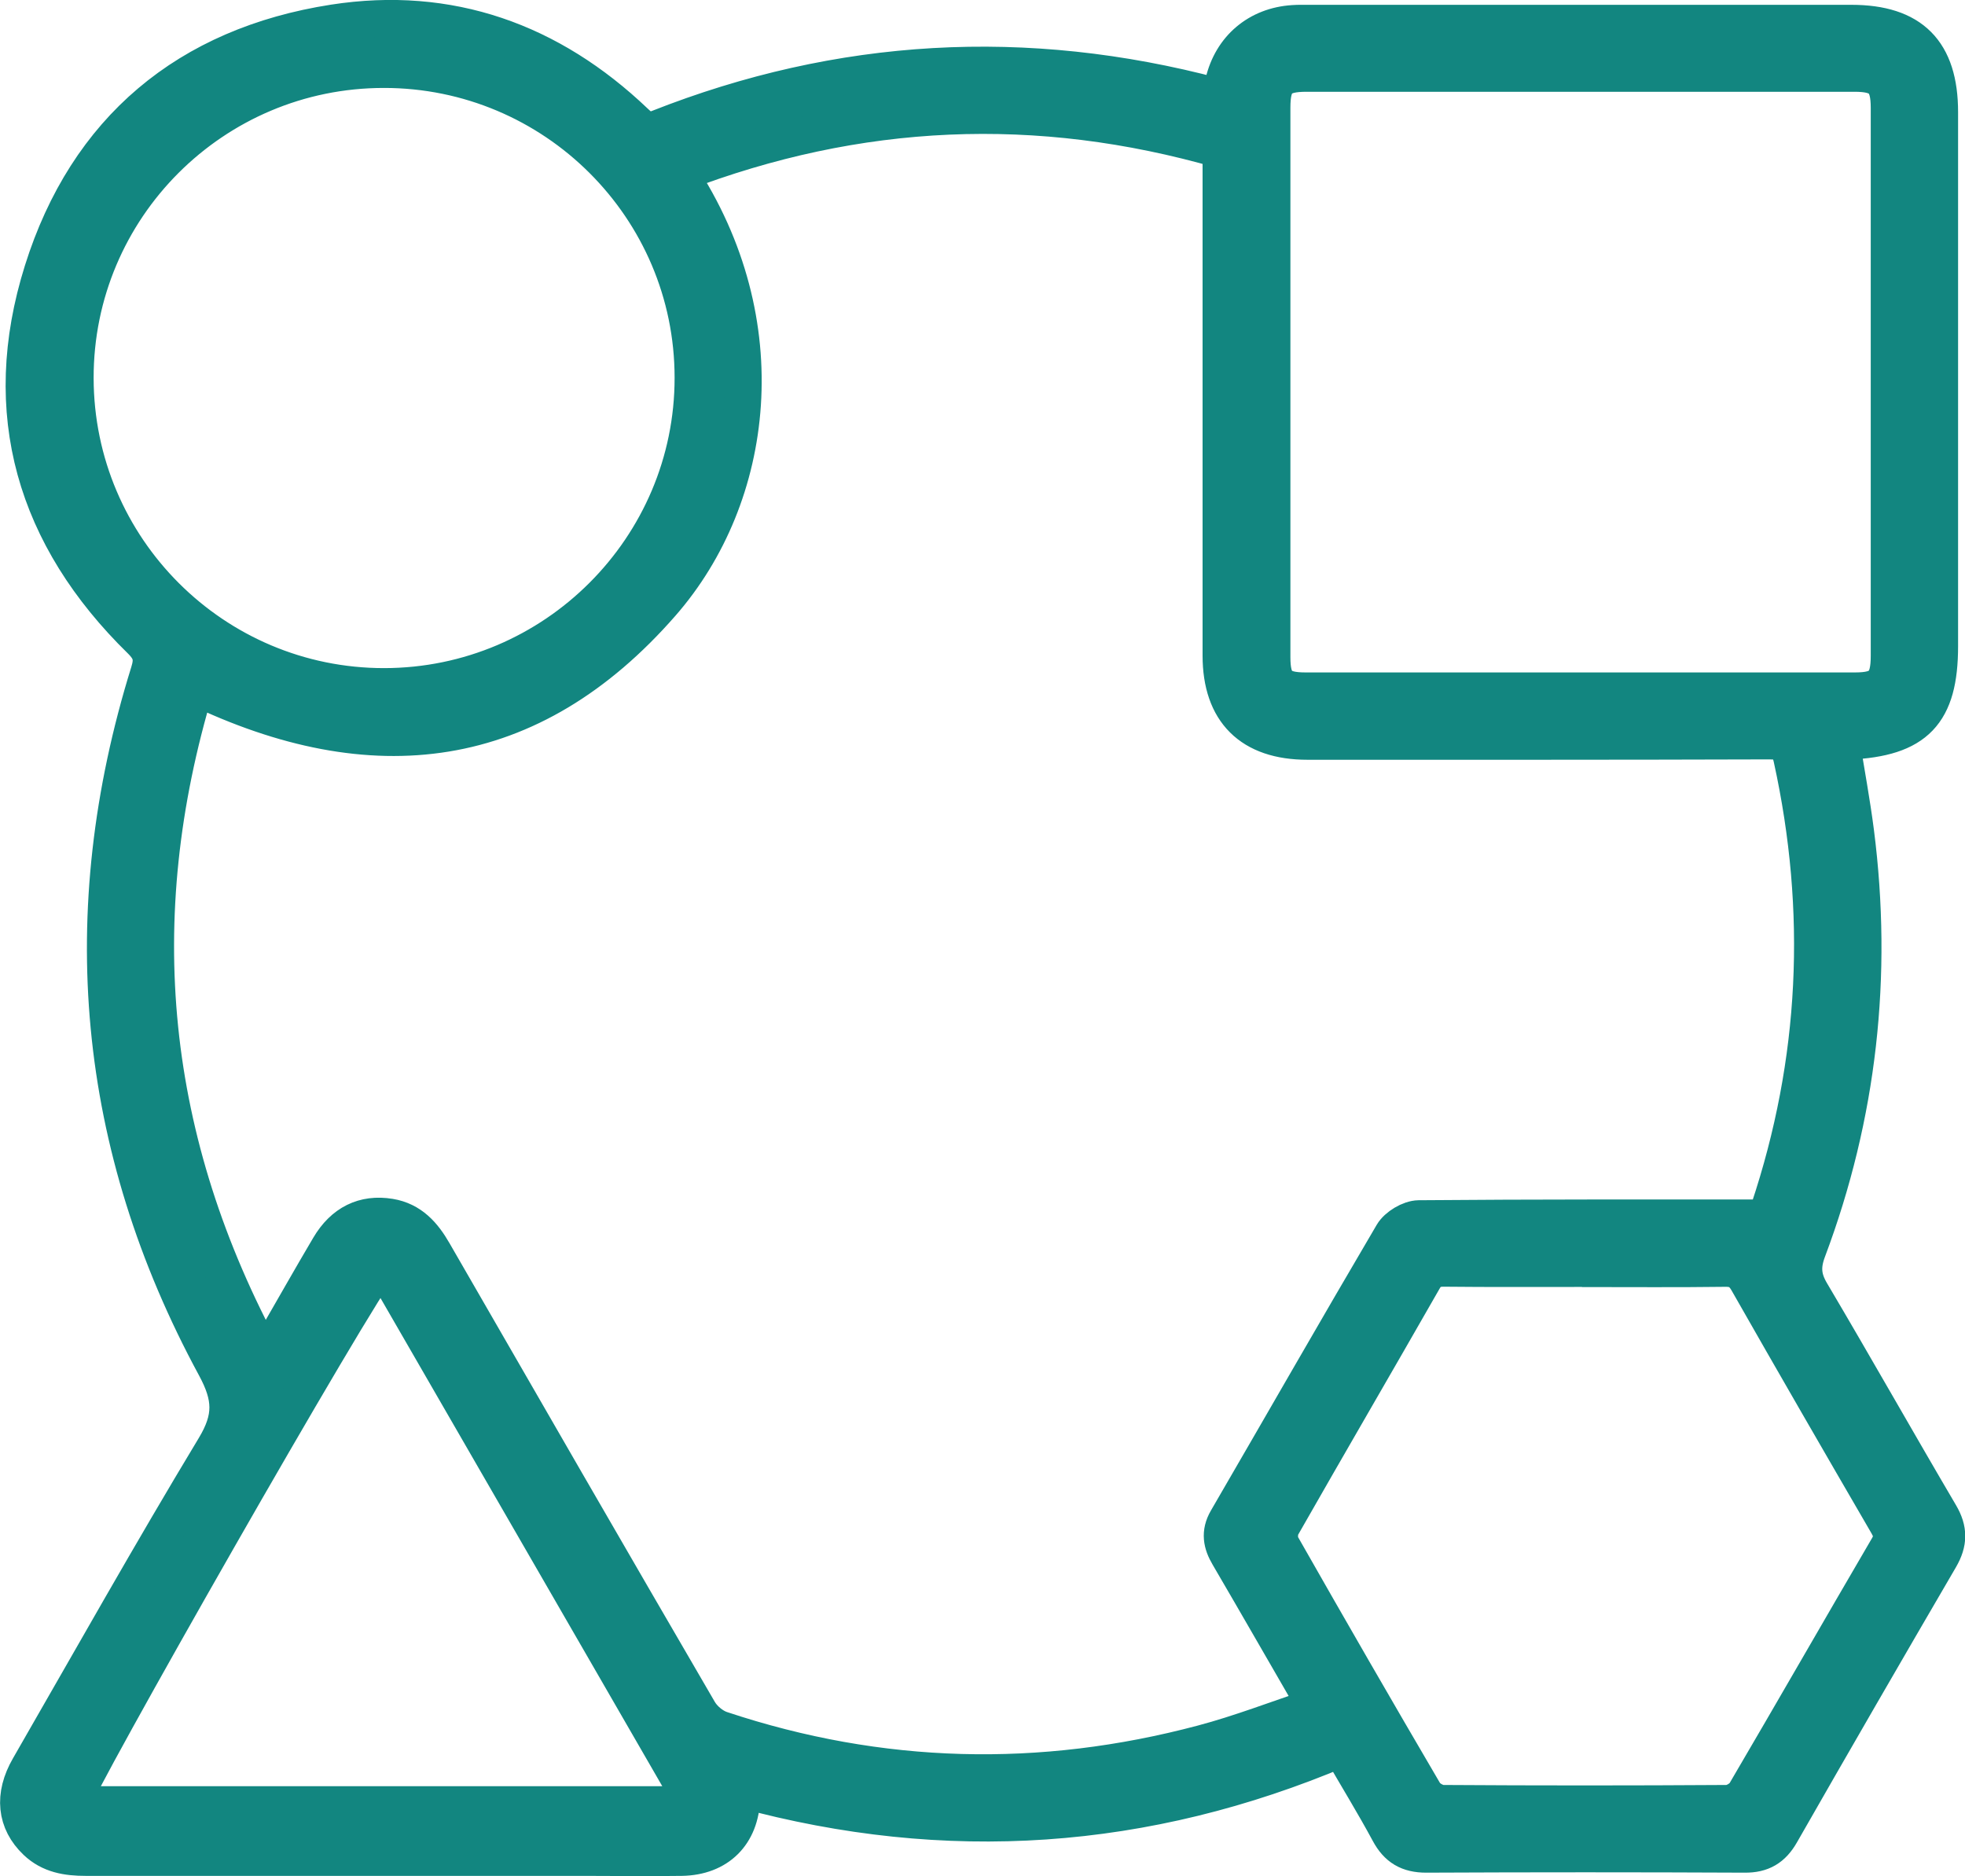 <?xml version="1.0" encoding="UTF-8"?> <svg xmlns="http://www.w3.org/2000/svg" id="Capa_2" data-name="Capa 2" viewBox="0 0 159.07 151.89"><defs><style> .cls-1 { fill: #128680; stroke: #128680; stroke-miterlimit: 10; stroke-width: 3px; } </style></defs><g id="Capa_1-2" data-name="Capa 1"><path class="cls-1" d="M108.52,141.58c-15.79,6.69-31.88,7.8-48.4,3.3-.03.26-.07.47-.08.69-.1,2.92-1.92,4.75-4.86,4.8-2.65.04-5.3,0-7.95,0-13.43,0-26.87,0-40.3,0-1.49,0-2.87-.22-3.99-1.29-1.67-1.59-1.9-3.71-.59-5.98,4.98-8.65,9.87-17.36,15.03-25.91,1.45-2.41,1.39-4.07.05-6.55-9.71-17.93-11.42-36.72-5.37-56.19.35-1.11.22-1.75-.65-2.61C2.85,43.47-.15,33.39,3.45,21.94,7.04,10.5,15.2,3.7,27.02,1.86c9.34-1.45,17.52,1.48,24.37,8.01.58.55.99.88,1.9.52,14.74-5.82,29.77-6.65,45.09-2.59.09.02.18.02.37.03.1-.38.21-.76.31-1.16.65-2.77,2.79-4.58,5.63-4.76.42-.03.84-.02,1.25-.02,14.64,0,29.28,0,43.93,0,4.86,0,7.14,2.29,7.14,7.19,0,14.41,0,28.82,0,43.23,0,5.44-1.92,7.44-7.37,7.69-.18,0-.36.06-.59.09.4,2.46.85,4.87,1.16,7.29,1.48,11.59.23,22.89-3.88,33.84-.49,1.3-.42,2.26.29,3.45,3.52,5.95,6.92,11.98,10.43,17.95.73,1.24.71,2.26,0,3.49-4.33,7.42-8.63,14.86-12.89,22.31-.68,1.19-1.54,1.7-2.91,1.69-8.6-.04-17.2-.04-25.8,0-1.44,0-2.33-.53-3-1.78-1.23-2.28-2.59-4.49-3.91-6.78ZM54.98,14.05c7.96,12.06,6.16,26.12-1.42,34.8-10.59,12.13-23.4,13.66-37.74,6.75-5.68,18.82-3.9,36.83,5.6,54.31.36-.57.62-.95.84-1.34,1.46-2.53,2.9-5.08,4.39-7.6,1.15-1.95,2.82-2.77,4.9-2.43,1.71.28,2.72,1.43,3.54,2.86,7.14,12.39,14.28,24.78,21.48,37.14.37.64,1.11,1.26,1.81,1.49,12.87,4.28,25.88,4.6,38.97,1.12,3.06-.81,6.03-1.97,9.18-3.01-2.47-4.27-4.75-8.25-7.07-12.22-.56-.95-.74-1.83-.14-2.87,4.48-7.71,8.9-15.45,13.42-23.13.37-.63,1.39-1.24,2.11-1.25,9.33-.08,18.67-.06,28.08-.06.07-.16.18-.41.27-.67,4.01-12.01,4.57-24.19,1.86-36.55-.25-1.14-.73-1.42-1.85-1.41-12.46.04-24.92.03-37.37.03-4.56,0-6.99-2.41-6.99-6.94,0-13.06,0-26.12,0-39.19,0-.55,0-1.11,0-1.75-14.85-4.27-29.39-3.64-43.86,1.91ZM102.96,30.89c0,7.44,0,14.87,0,22.31,0,2.13.61,2.74,2.73,2.74,14.83,0,29.65,0,44.48,0,2.16,0,2.77-.65,2.77-2.86,0-14.78,0-29.56,0-44.34,0-2.17-.65-2.81-2.82-2.81-14.78,0-29.56,0-44.34,0-2.21,0-2.82.6-2.82,2.79,0,7.39,0,14.78,0,22.17ZM6.08,30.61c.02,13.8,11.23,24.99,25.02,24.98,13.79-.01,25.02-11.24,25.01-25.01,0-13.78-11.23-24.97-25.04-24.96-13.81,0-25.01,11.2-24.99,24.99ZM128.29,102.69c-3.81,0-7.62.02-11.43-.02-.79,0-1.24.23-1.64.94-3.8,6.65-7.66,13.27-11.45,19.92-.24.41-.26,1.18-.03,1.59,3.81,6.7,7.66,13.38,11.56,20.03.26.44.98.85,1.49.86,7.67.05,15.34.05,23.01,0,.51,0,1.23-.42,1.49-.86,3.88-6.61,7.68-13.25,11.55-19.87.42-.71.35-1.21-.04-1.89-3.8-6.54-7.59-13.1-11.33-19.67-.46-.8-.97-1.06-1.86-1.04-3.76.05-7.53.02-11.29.02ZM30.9,102.26c-1.83,1.96-25.18,42.93-25.12,43.85h50.43c-8.51-14.75-16.87-29.22-25.31-43.85Z"></path></g></svg> 